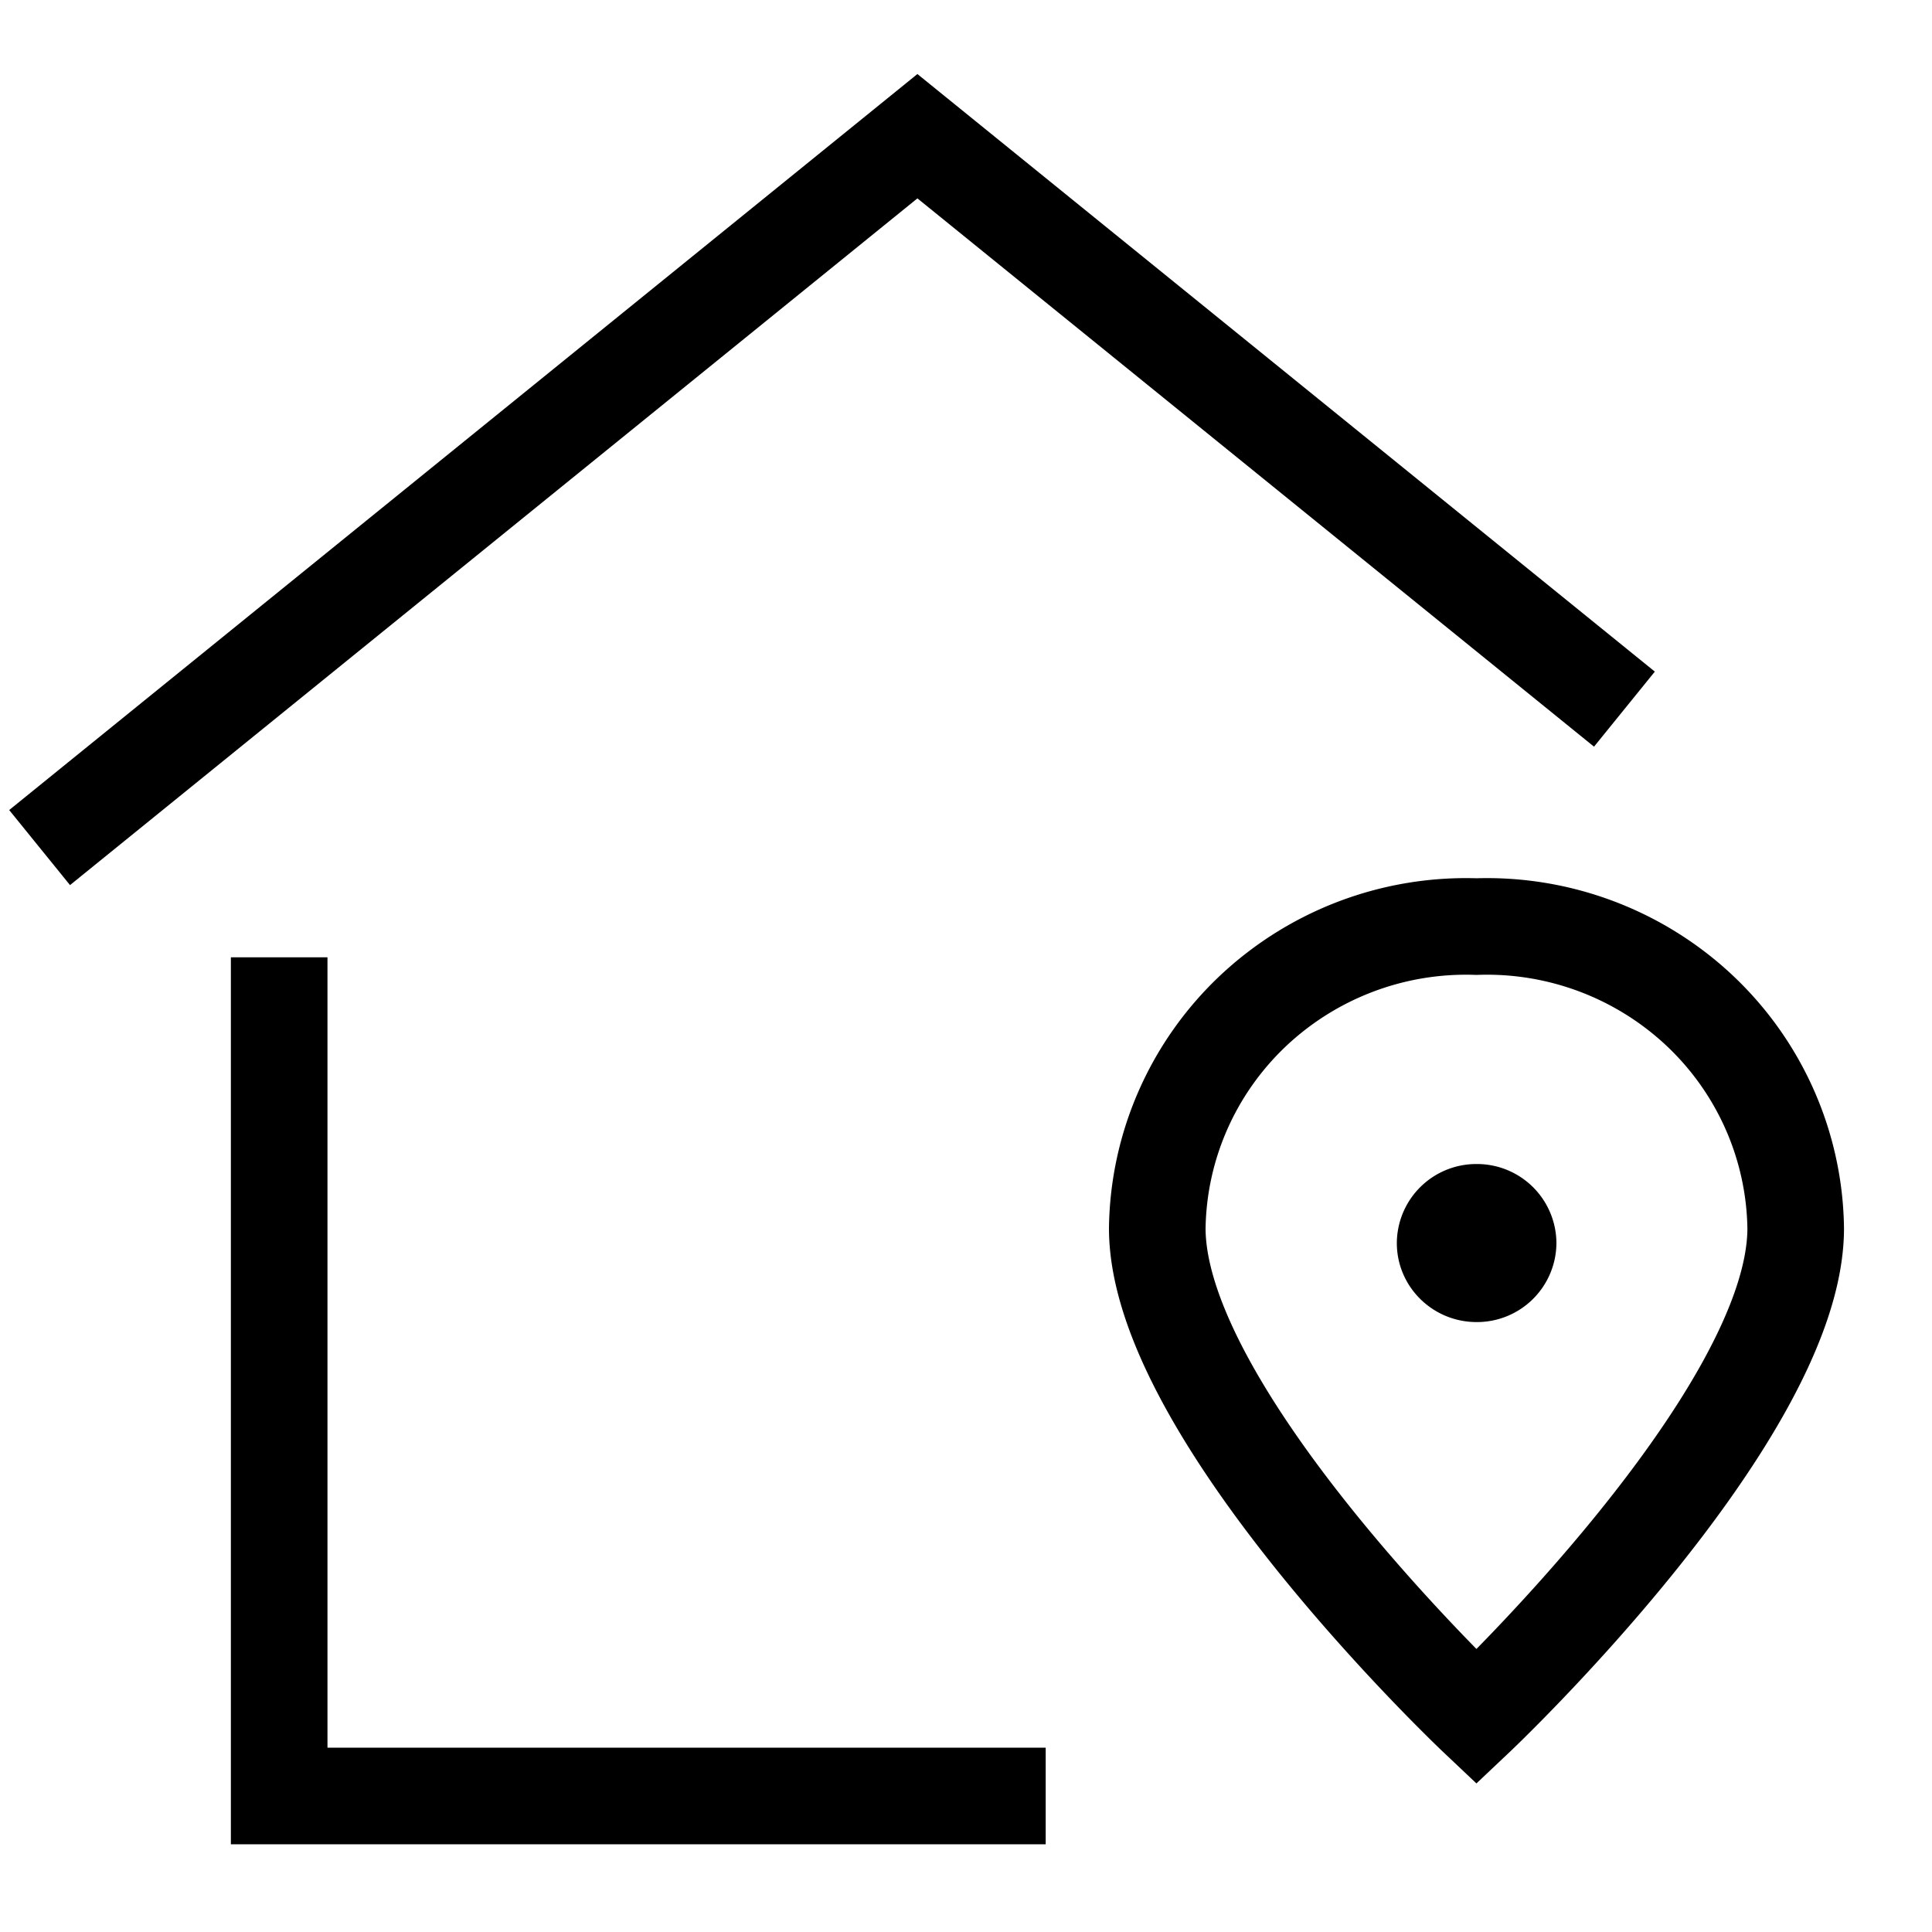 <svg xmlns="http://www.w3.org/2000/svg" width="20" height="20" viewBox="0 0 20 20"><g><g><g><path fill="none" stroke="#000001" stroke-linecap="square" stroke-miterlimit="50" d="M2.89 10.41v8.182h7.435v0"/></g><g><path fill="none" stroke="#000001" stroke-miterlimit="50" d="M16.816 7.341v0L9.497 1.41v0L.41 8.774v0"/></g><g><path fill="none" stroke="#000001" stroke-linecap="square" stroke-miterlimit="50" d="M18.589 12.715c0 1.936-3.305 5.059-3.305 5.059v0s-3.304-3.123-3.304-5.06c.012-.85.368-1.66.99-2.248a3.215 3.215 0 0 1 2.314-.874 3.215 3.215 0 0 1 2.315.874c.621.587.978 1.398.99 2.249z"/></g><g><path fill="#000001" d="M15.286 13.686a.822.822 0 0 0 .826-.818.822.822 0 0 0-.826-.818.822.822 0 0 0-.826.818c0 .452.37.818.826.818z"/></g></g></g></svg>